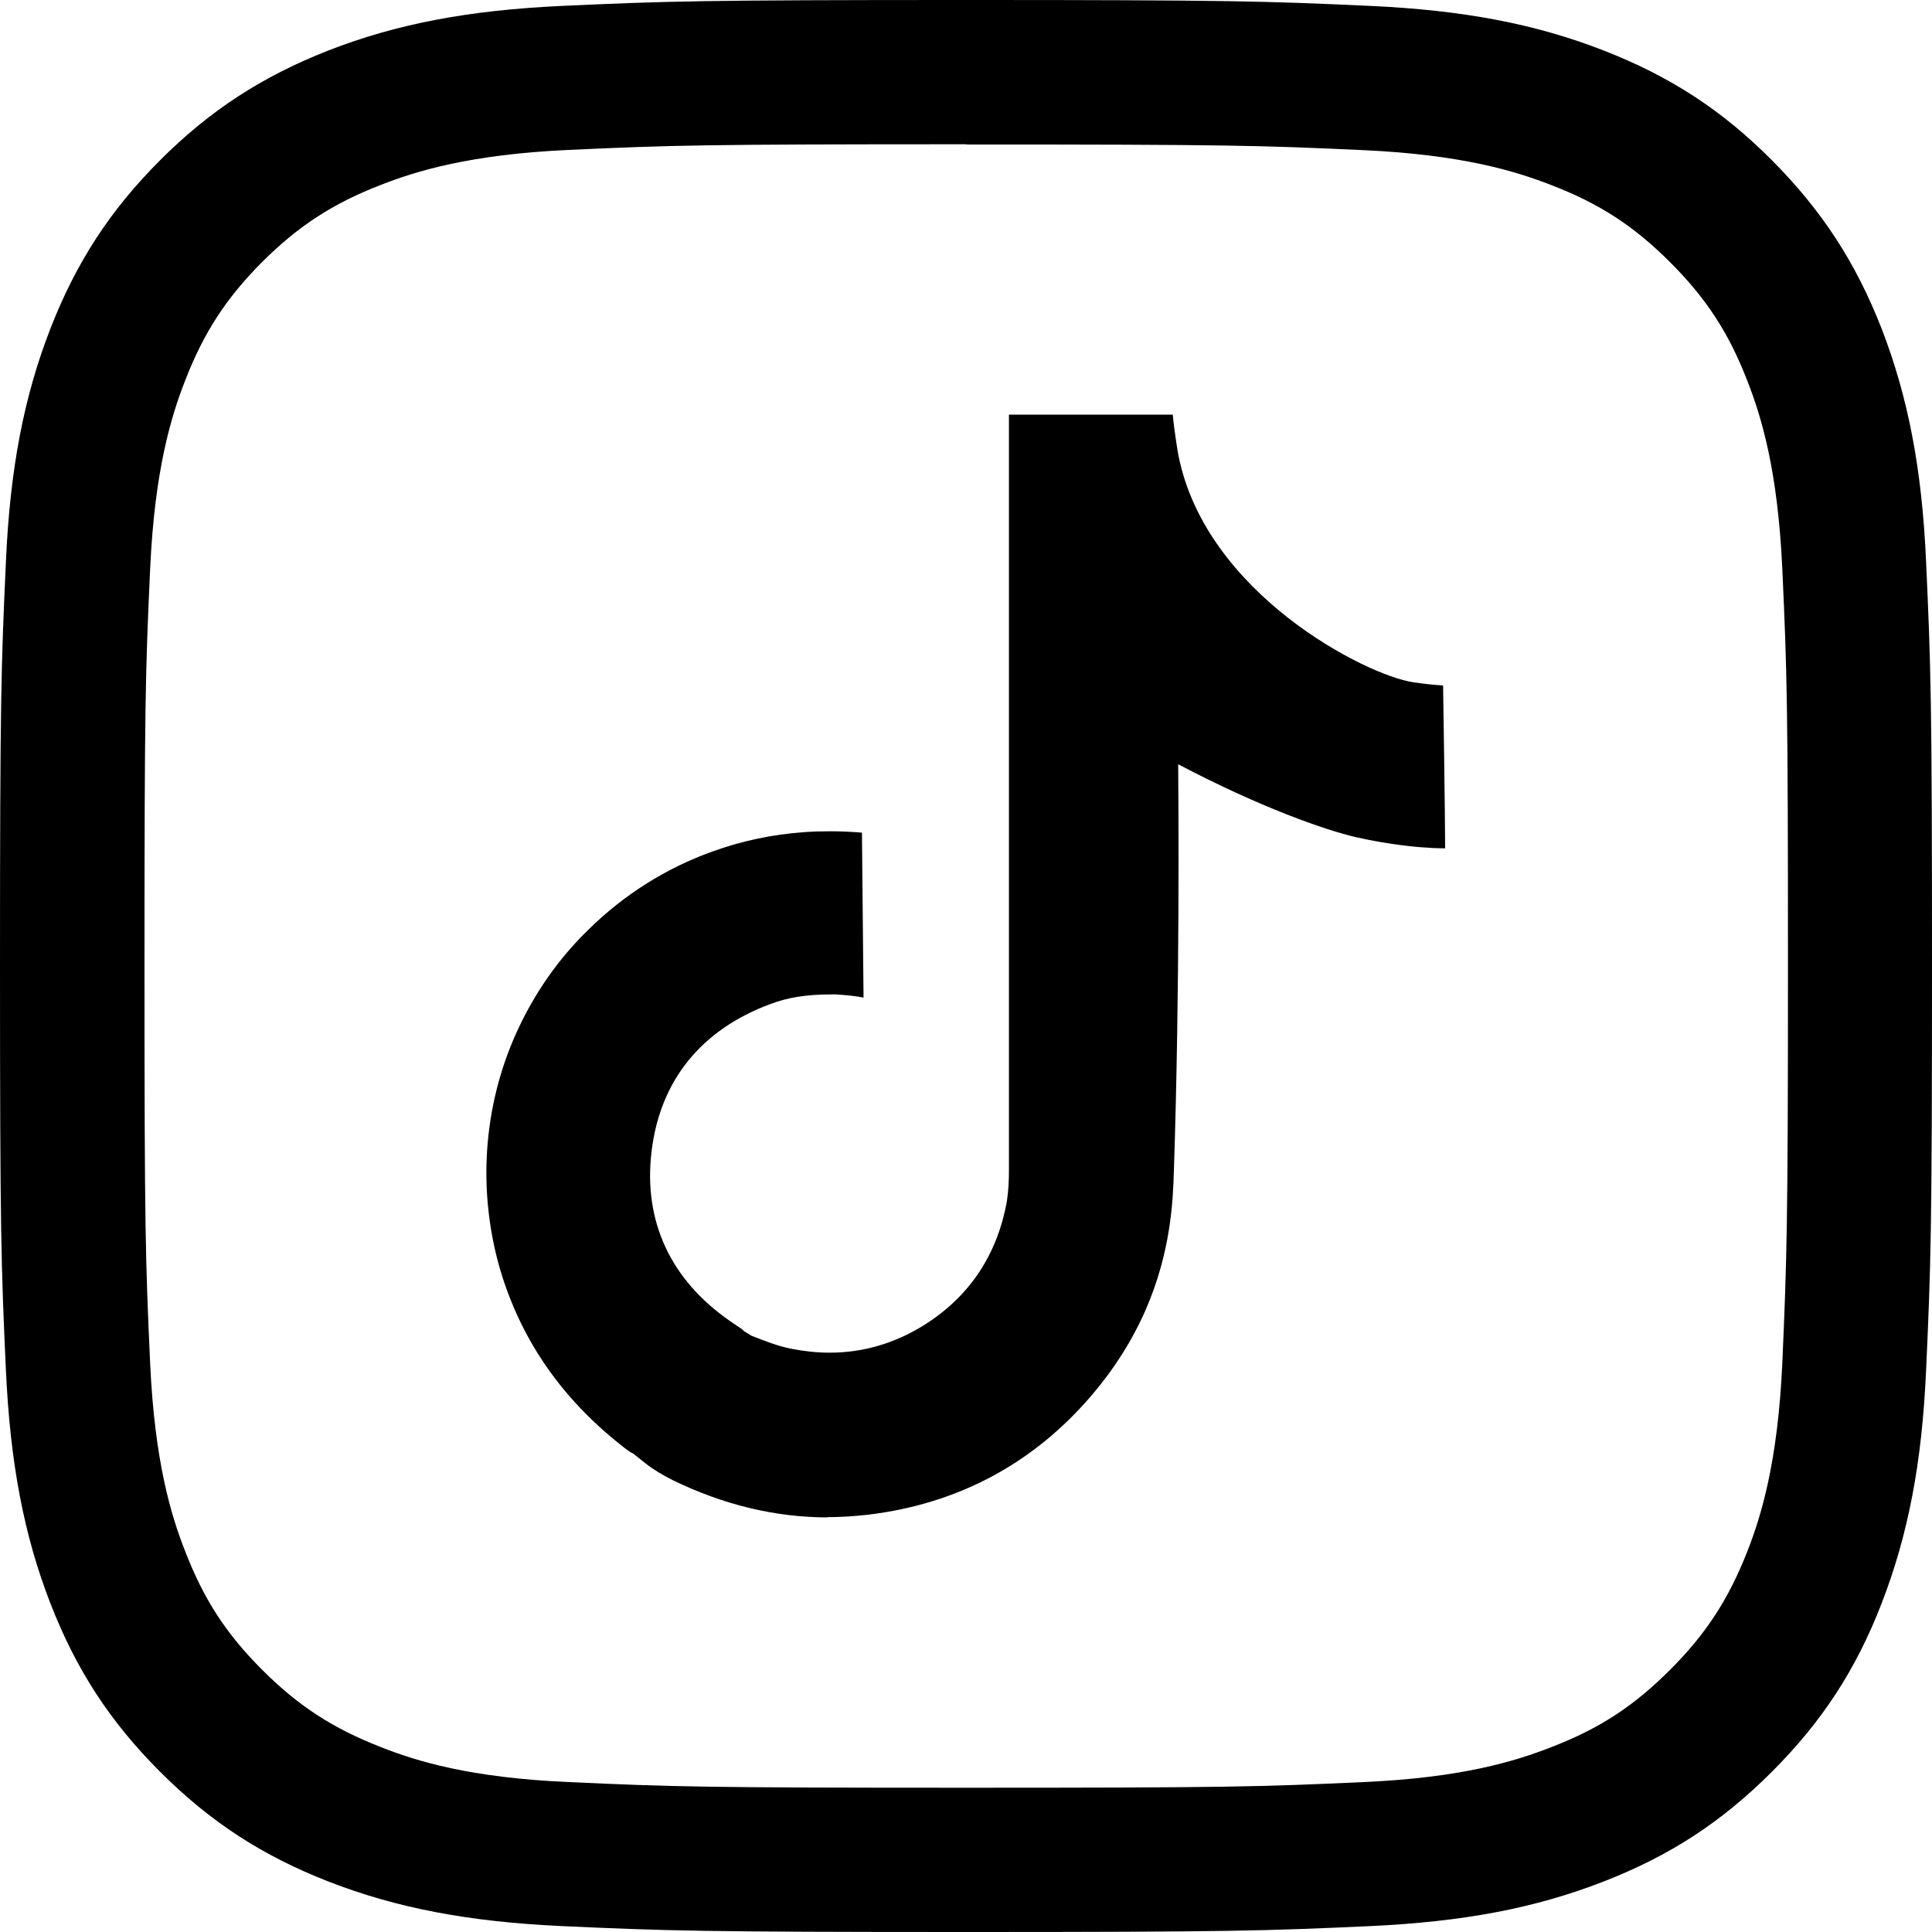 <svg xmlns="http://www.w3.org/2000/svg" id="uuid-cc3c849f-298e-45d8-8a37-942d2e5bca13" viewBox="0 0 85.04 85.04"><path d="M42.52,85.04c-11.65,0-13.18-.05-17.79-.26-4.1-.19-7.26-.79-10.27-1.96-2.92-1.14-5.21-2.63-7.41-4.83-2.2-2.2-3.69-4.48-4.83-7.41-1.17-3.01-1.77-6.18-1.96-10.27C.05,55.73,0,54.2,0,42.52s.05-13.21.26-17.79c.18-4.09.79-7.26,1.96-10.27,1.14-2.92,2.63-5.21,4.83-7.41,2.19-2.19,4.48-3.68,7.41-4.83,3-1.17,6.17-1.77,10.27-1.96,4.61-.21,6.14-.26,17.79-.26s13.19.05,17.8.26c4.1.19,7.26.79,10.26,1.96,2.93,1.14,5.22,2.63,7.41,4.83s3.69,4.49,4.83,7.41c1.17,3.02,1.78,6.19,1.96,10.27.21,4.61.26,6.14.26,17.79s-.05,13.19-.26,17.79c-.18,4.08-.79,7.25-1.96,10.27-1.13,2.92-2.62,5.2-4.83,7.41s-4.48,3.69-7.41,4.83c-3,1.17-6.17,1.77-10.26,1.96-4.61.21-6.14.26-17.8.26ZM42.52,6.35c-11.54,0-12.92.04-17.51.25-4.34.2-6.69.93-8.25,1.54-2.12.82-3.63,1.81-5.22,3.39-1.58,1.59-2.57,3.1-3.39,5.22-.62,1.58-1.34,3.95-1.54,8.26-.21,4.58-.25,5.95-.25,17.51s.04,12.92.25,17.51c.2,4.31.92,6.68,1.54,8.25.82,2.12,1.8,3.63,3.39,5.22s3.1,2.57,5.22,3.4c1.57.62,3.92,1.35,8.26,1.54,4.58.21,5.96.25,17.5.25s12.93-.04,17.51-.25c4.32-.19,6.68-.92,8.26-1.54,2.13-.82,3.63-1.81,5.22-3.4,1.59-1.59,2.57-3.1,3.4-5.21.62-1.58,1.34-3.95,1.54-8.26.2-4.61.25-5.98.25-17.51s-.04-12.91-.25-17.5c-.2-4.32-.92-6.68-1.54-8.26-.82-2.12-1.81-3.63-3.4-5.22-1.58-1.58-3.09-2.57-5.22-3.39-1.56-.61-3.92-1.34-8.26-1.54-4.58-.21-5.95-.25-17.51-.25Z"></path><path d="M36.43,66.79c-2.31,0-4.61-.56-6.82-1.64-.42-.21-.83-.45-1.2-.74l-.54-.43c-.18-.08-.36-.23-.56-.39-2.56-2.03-4.28-4.5-5.21-7.43-.32-1.01-.53-2.08-.63-3.17-.07-.78-.08-1.56-.03-2.34.12-1.81.55-3.55,1.28-5.17.78-1.73,1.85-3.27,3.19-4.57,1.57-1.54,3.41-2.7,5.45-3.43,1.3-.47,2.64-.75,4.01-.85.39-.03.77-.04,1.16-.04.47,0,.94.02,1.41.06.02,2.42.05,4.84.07,7.26-.35-.07-.76-.11-1.23-.14h-.14c-1.18,0-1.97.14-2.72.42-3.06,1.13-4.87,3.38-5.24,6.49-.37,3.06.83,5.66,3.47,7.48l.5.34.11.1.31.19c.58.23,1.16.46,1.77.58.57.11,1.13.17,1.68.17,1.45,0,2.83-.4,4.1-1.18,2.02-1.25,3.27-3.09,3.7-5.49.07-.46.09-.91.09-1.37V18.25h7.21c.07.75.23,1.7.25,1.79,1.2,6.09,8.25,9.68,10.33,9.99.43.06.87.12,1.32.14,0,0,.09,5.78.09,7.17-.37,0-.73-.02-1.1-.05,0,0-1.35-.1-2.82-.44-1.36-.31-4.26-1.33-7.83-3.21.01,1.65.08,9.7-.19,17.92-.04,1.3-.13,3.54-1.24,6.09-.59,1.35-1.39,2.61-2.39,3.78-2.57,3-5.87,4.76-9.81,5.24-.62.07-1.23.11-1.83.11Z"></path></svg>